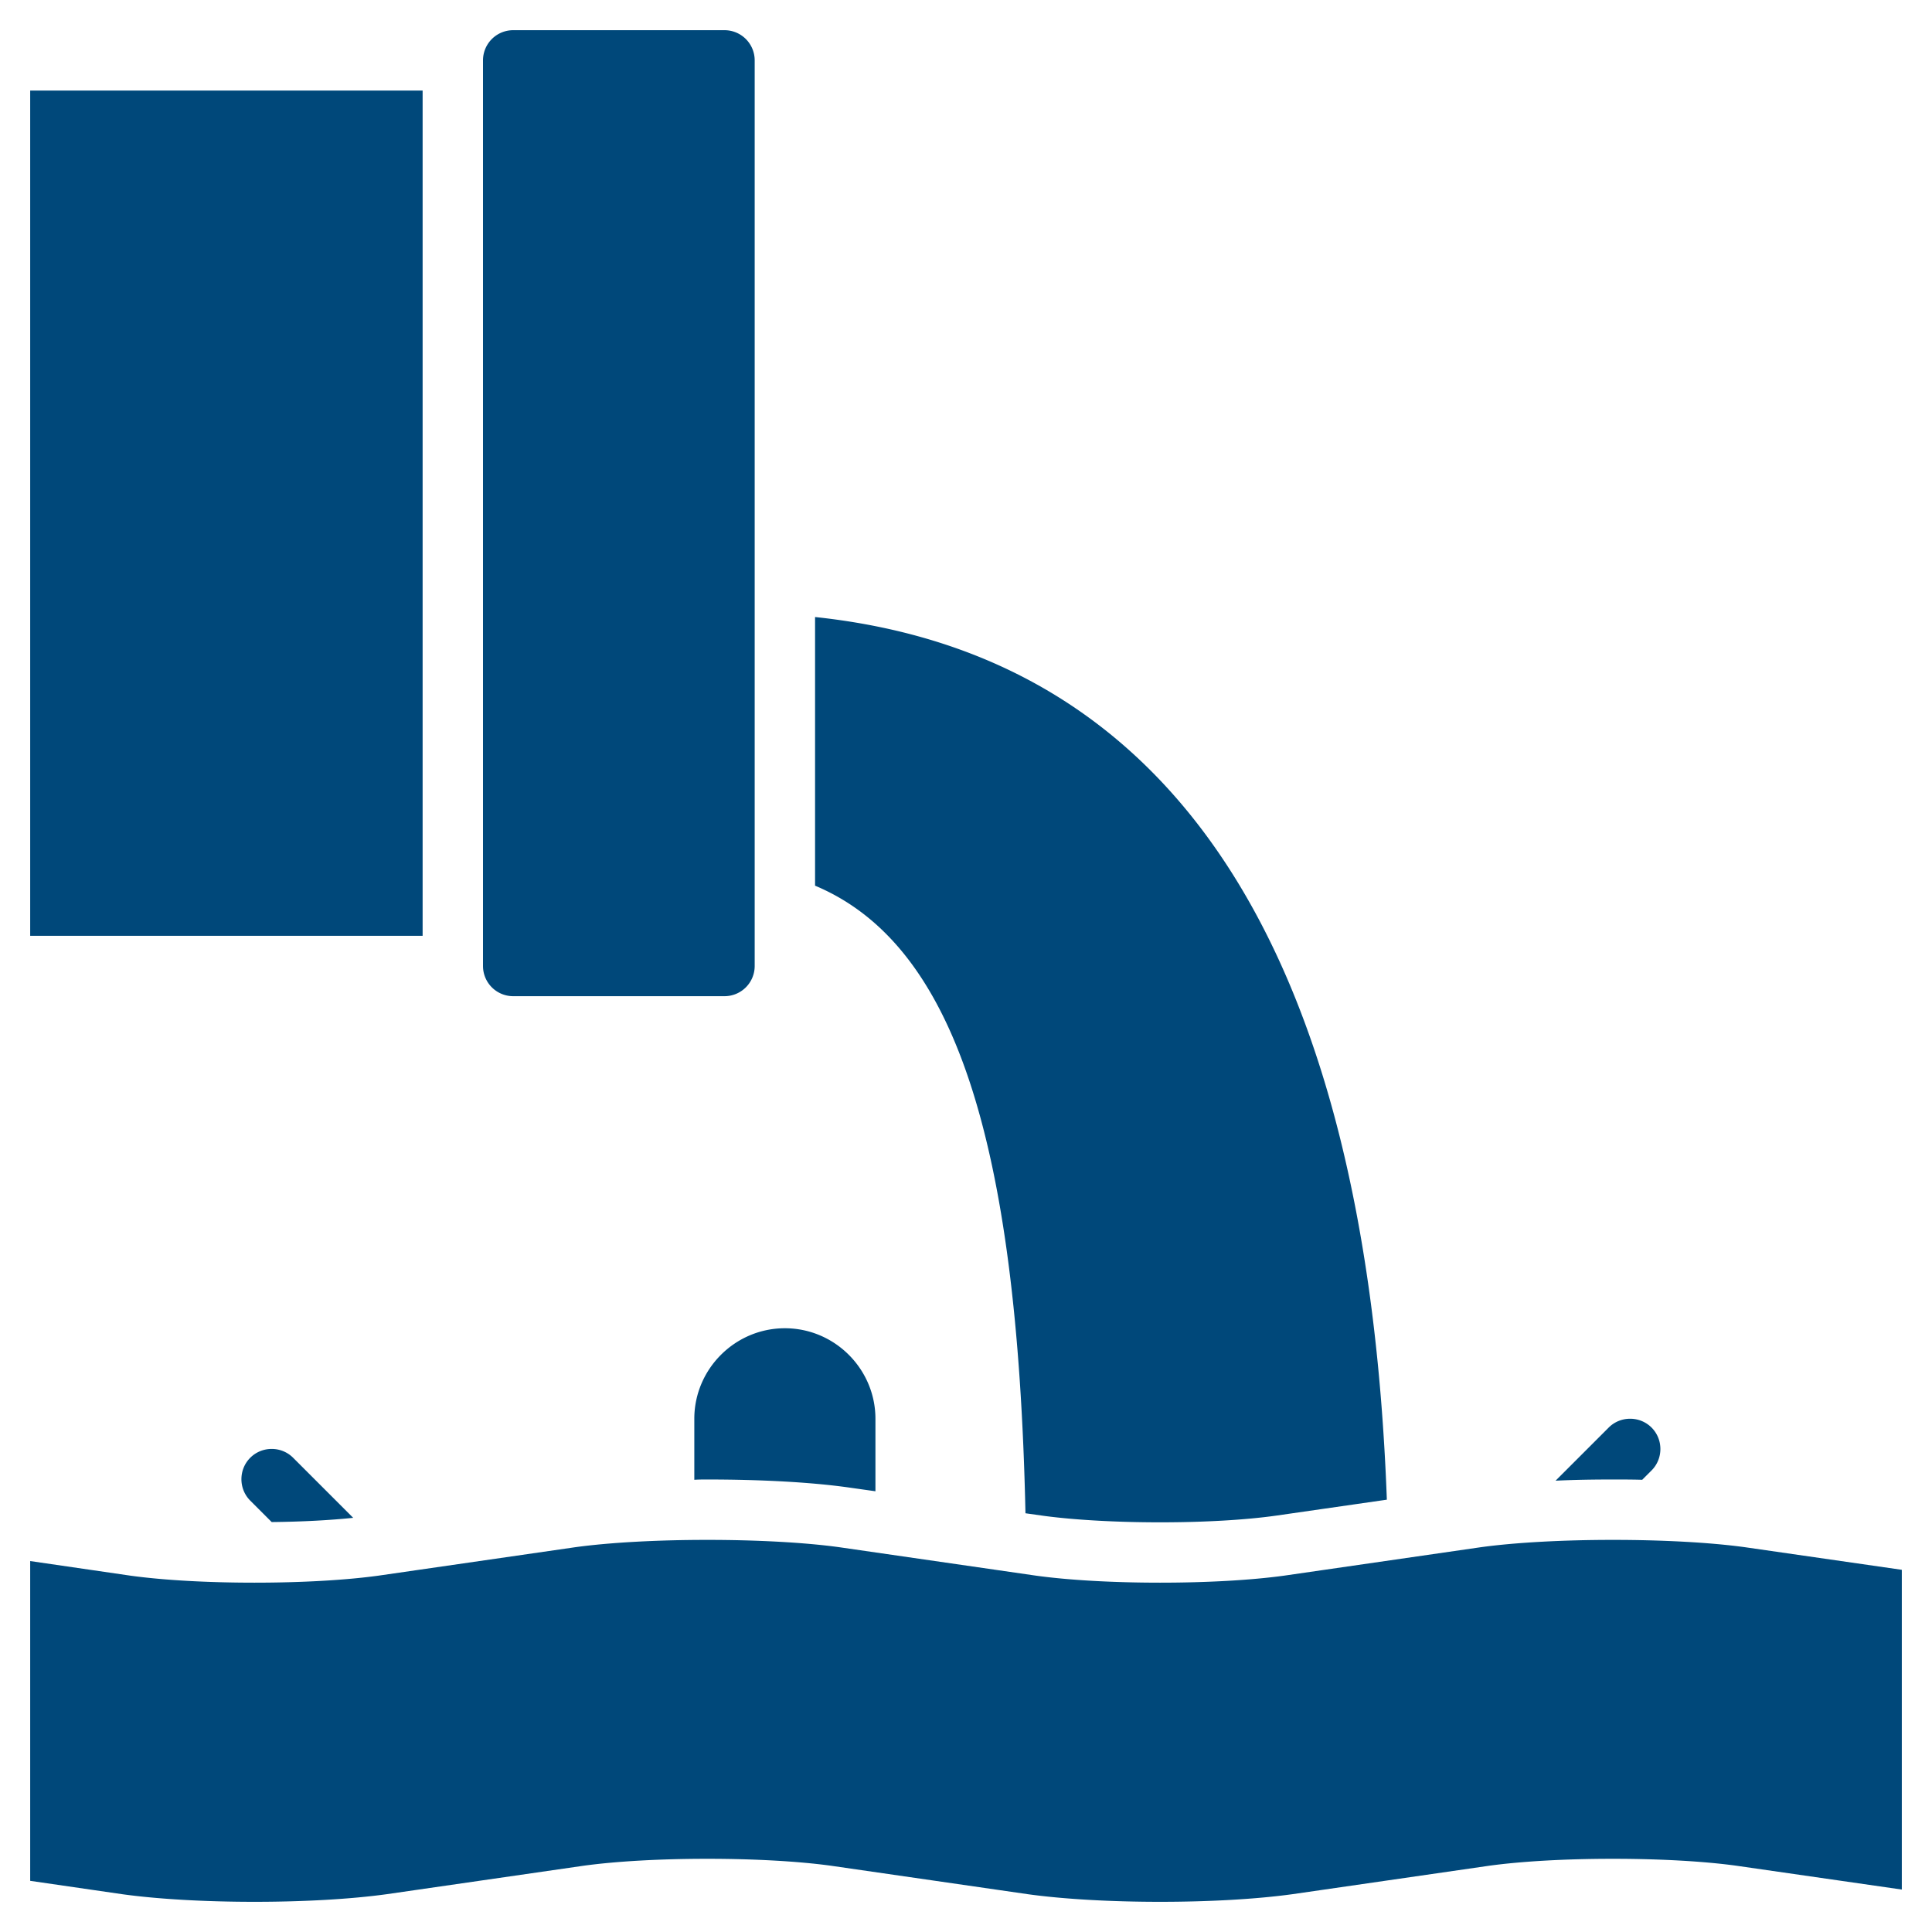 <svg xmlns="http://www.w3.org/2000/svg" xmlns:xlink="http://www.w3.org/1999/xlink" width="512" height="512" x="0" y="0" viewBox="0 0 64 64" style="enable-background:new 0 0 512 512" xml:space="preserve" class=""><g><path d="M14 31H1V3h13zm10 2h-7a1 1 0 0 1-1-1V2a1 1 0 0 1 1-1h7a1 1 0 0 1 1 1v30a1 1 0 0 1-1 1zm3-12.56v8.899c4.59 1.93 6.7 8.34 6.97 20.79l.641.09c.989.13 2.35.21 3.819.21 1.471 0 2.83-.08 3.83-.22l3.681-.53C45.27 31.51 38.9 21.7 27 20.44zM9.71 48.29c-.39-.39-1.03-.39-1.42 0s-.39 1.03 0 1.42l.71.71c1-.01 1.93-.06 2.7-.14zm45-1c-.39-.39-1.03-.39-1.42 0l-1.76 1.76c.6-.03 1.239-.04 1.899-.04.33 0 .65 0 .971.01l.31-.31c.39-.39.39-1.03 0-1.42zM26 44c-1.65 0-3 1.35-3 3v2.02c.14-.01.29-.01.43-.01 1.78 0 3.43.09 4.65.26l.92.13V47c0-1.65-1.35-3-3-3zm31.81 7.254c-2.35-.324-6.405-.325-8.769.001l-6.505.941c-1.087.149-2.546.232-4.107.232s-3.021-.083-4.101-.231l-6.52-.943c-2.347-.324-6.406-.325-8.766.001l-6.508.941c-1.085.149-2.544.232-4.106.232-1.563 0-3.021-.083-4.099-.231L1 51.712v10.593l3.049.443c1.173.162 2.729.252 4.38.252 1.65 0 3.206-.09 4.386-.253l6.508-.941c1.085-.149 2.544-.231 4.106-.231s3.021.082 4.1.23l6.52.943c1.174.162 2.729.252 4.38.252s3.206-.09 4.388-.253l6.505-.941c1.087-.149 2.546-.231 4.107-.231s3.021.082 4.102.231l5.469.788V52.002z" fill="#00487a" opacity="1" data-original="#000000" class=""></path></g></svg>